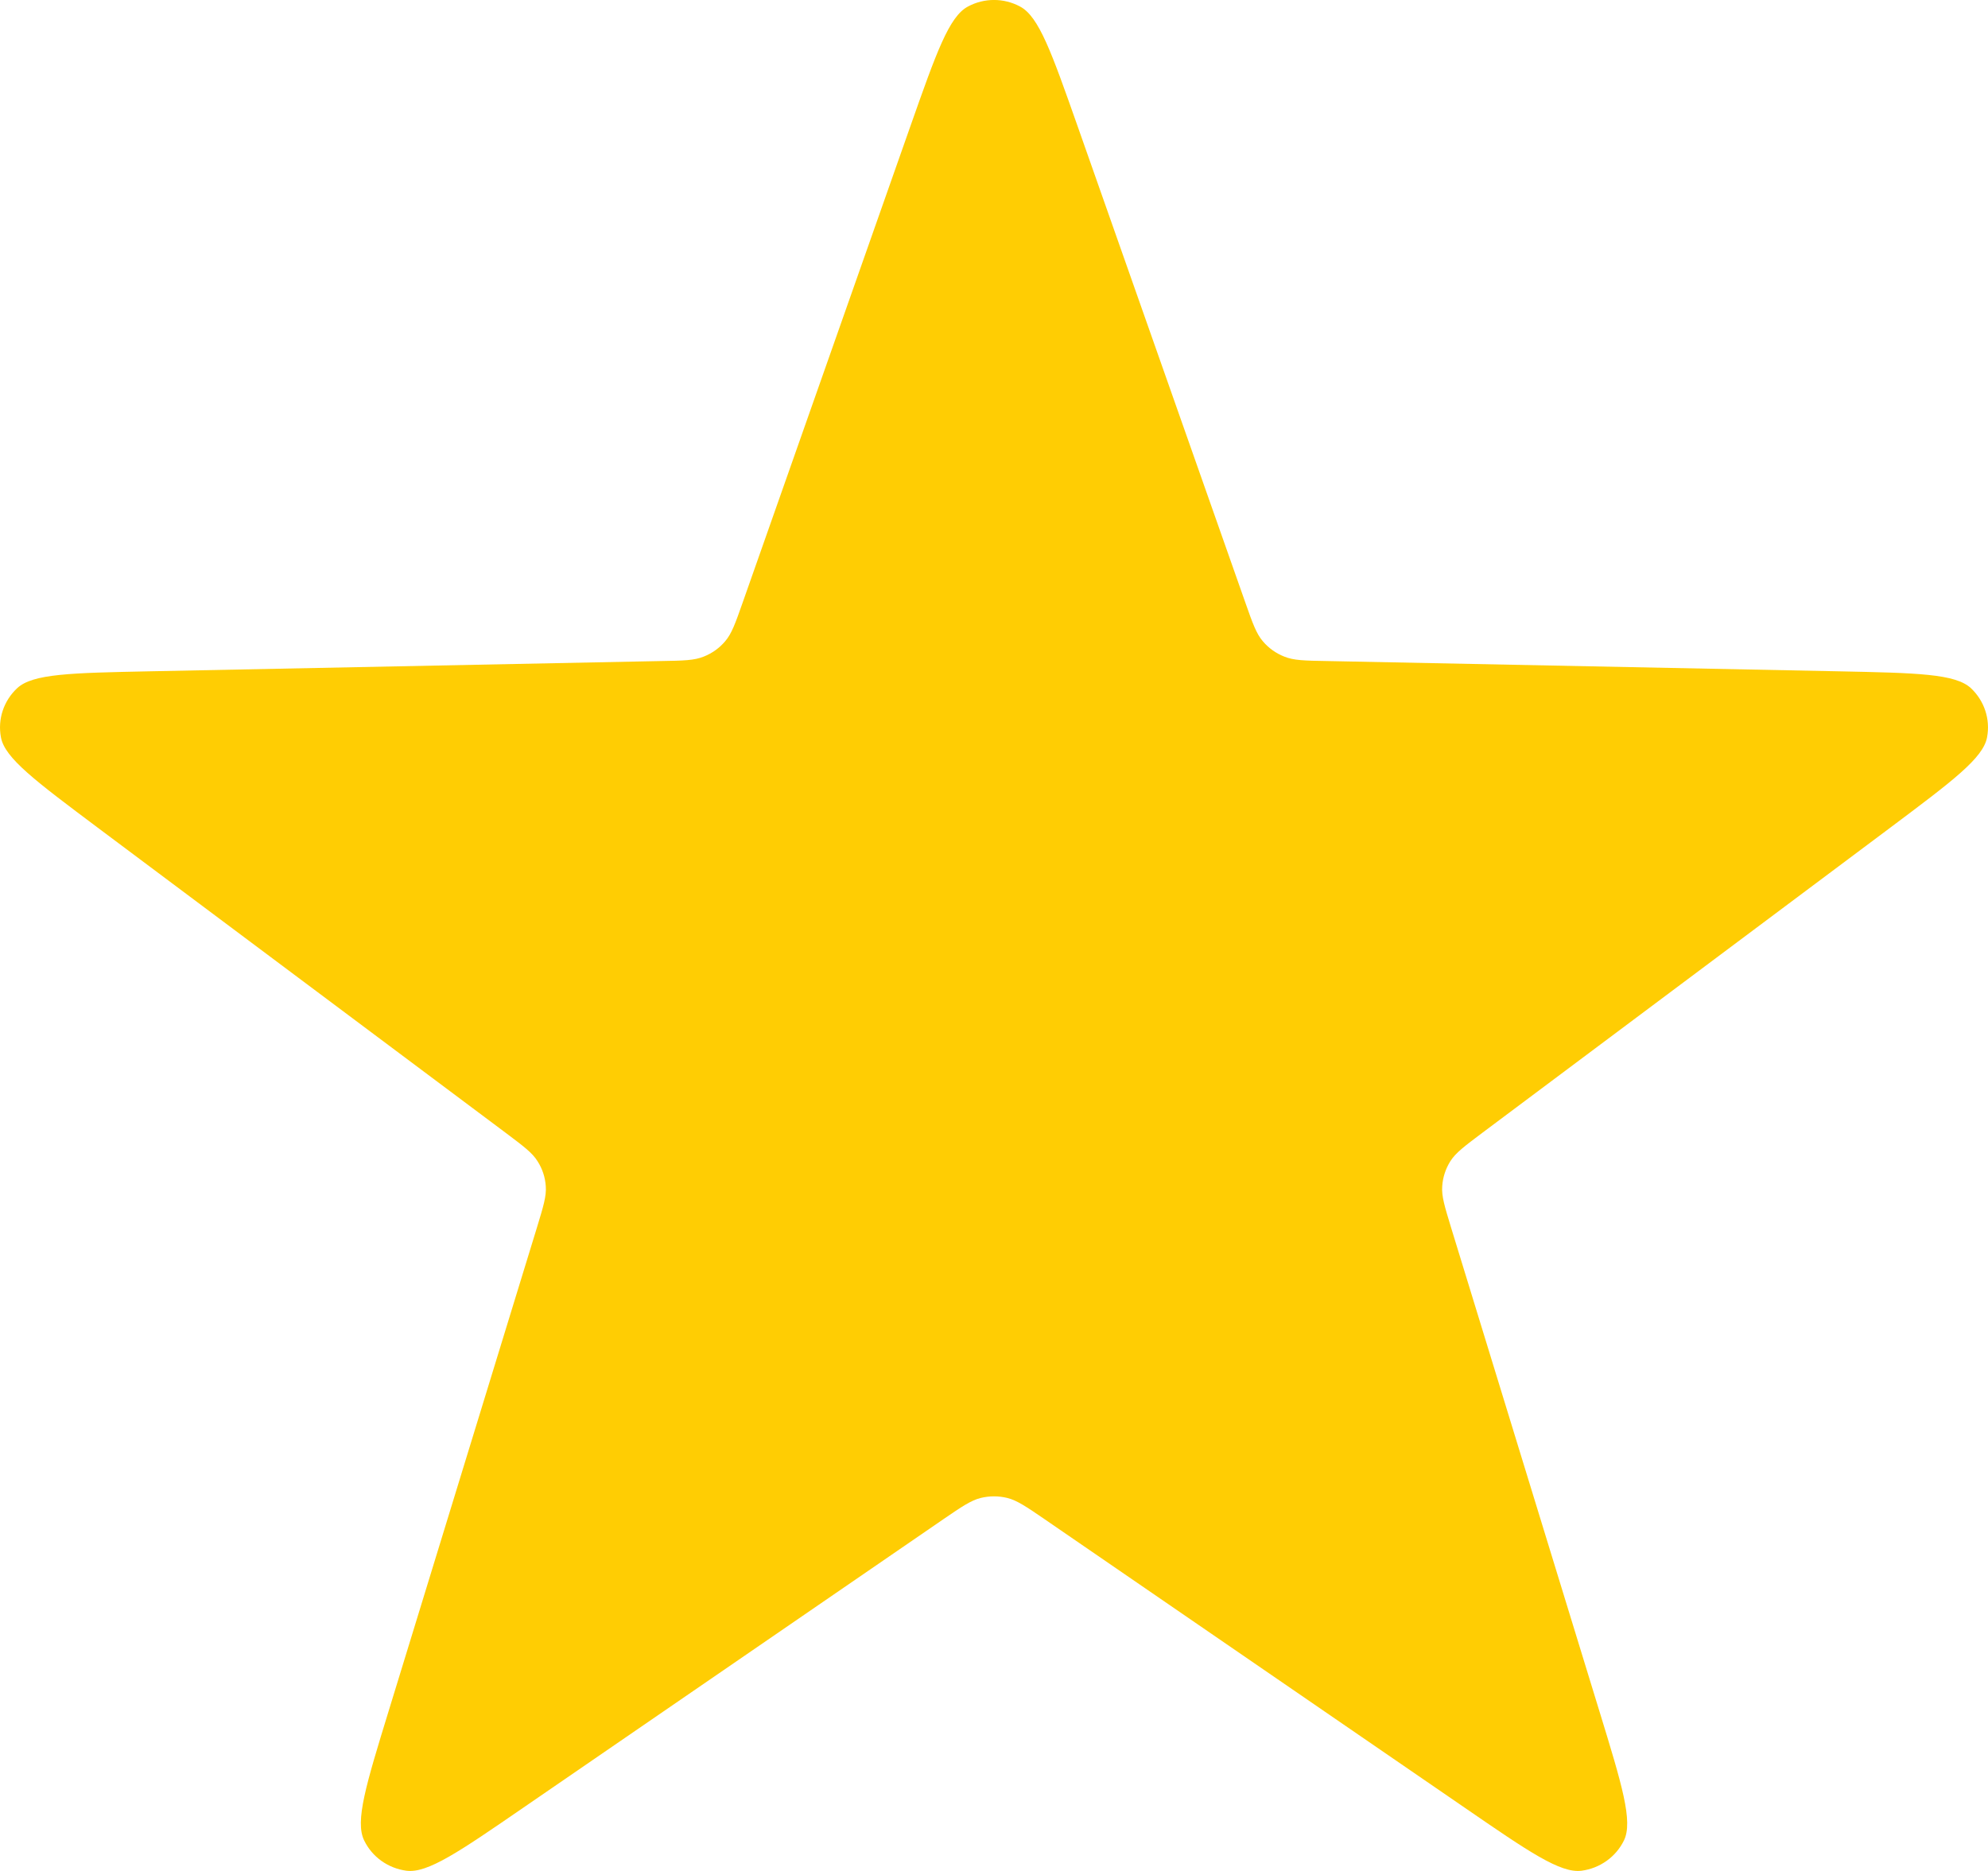 <svg width="17" height="16" viewBox="0 0 17 16" fill="none" xmlns="http://www.w3.org/2000/svg">
<path d="M7.789 1.068C8.007 0.45 8.116 0.141 8.277 0.056C8.416 -0.019 8.584 -0.019 8.723 0.056C8.884 0.141 8.993 0.45 9.211 1.068L10.65 5.155C10.712 5.331 10.743 5.419 10.799 5.484C10.848 5.542 10.911 5.587 10.982 5.615C11.062 5.648 11.157 5.65 11.345 5.653L15.728 5.741C16.391 5.755 16.722 5.761 16.855 5.886C16.969 5.994 17.021 6.151 16.992 6.305C16.96 6.483 16.695 6.68 16.167 7.076L12.674 9.689C12.524 9.802 12.448 9.858 12.402 9.931C12.362 9.995 12.338 10.068 12.333 10.143C12.326 10.229 12.354 10.318 12.408 10.496L13.678 14.637C13.87 15.263 13.966 15.576 13.887 15.739C13.818 15.88 13.682 15.977 13.525 15.998C13.344 16.022 13.072 15.835 12.528 15.461L8.93 12.99C8.775 12.884 8.697 12.831 8.613 12.81C8.539 12.792 8.461 12.792 8.387 12.81C8.303 12.831 8.225 12.884 8.07 12.99L4.472 15.461C3.928 15.835 3.656 16.022 3.475 15.998C3.318 15.977 3.182 15.88 3.114 15.739C3.034 15.576 3.13 15.263 3.322 14.637L4.592 10.496C4.646 10.318 4.674 10.229 4.667 10.143C4.662 10.068 4.638 9.995 4.597 9.931C4.552 9.858 4.476 9.802 4.326 9.689L0.833 7.076C0.305 6.68 0.04 6.483 0.008 6.305C-0.021 6.151 0.031 5.994 0.146 5.886C0.278 5.761 0.609 5.755 1.272 5.741L5.655 5.653C5.843 5.65 5.938 5.648 6.018 5.615C6.089 5.587 6.152 5.542 6.201 5.484C6.257 5.419 6.288 5.331 6.35 5.155L7.789 1.068Z" fill="#FFCD03"/>
</svg>
